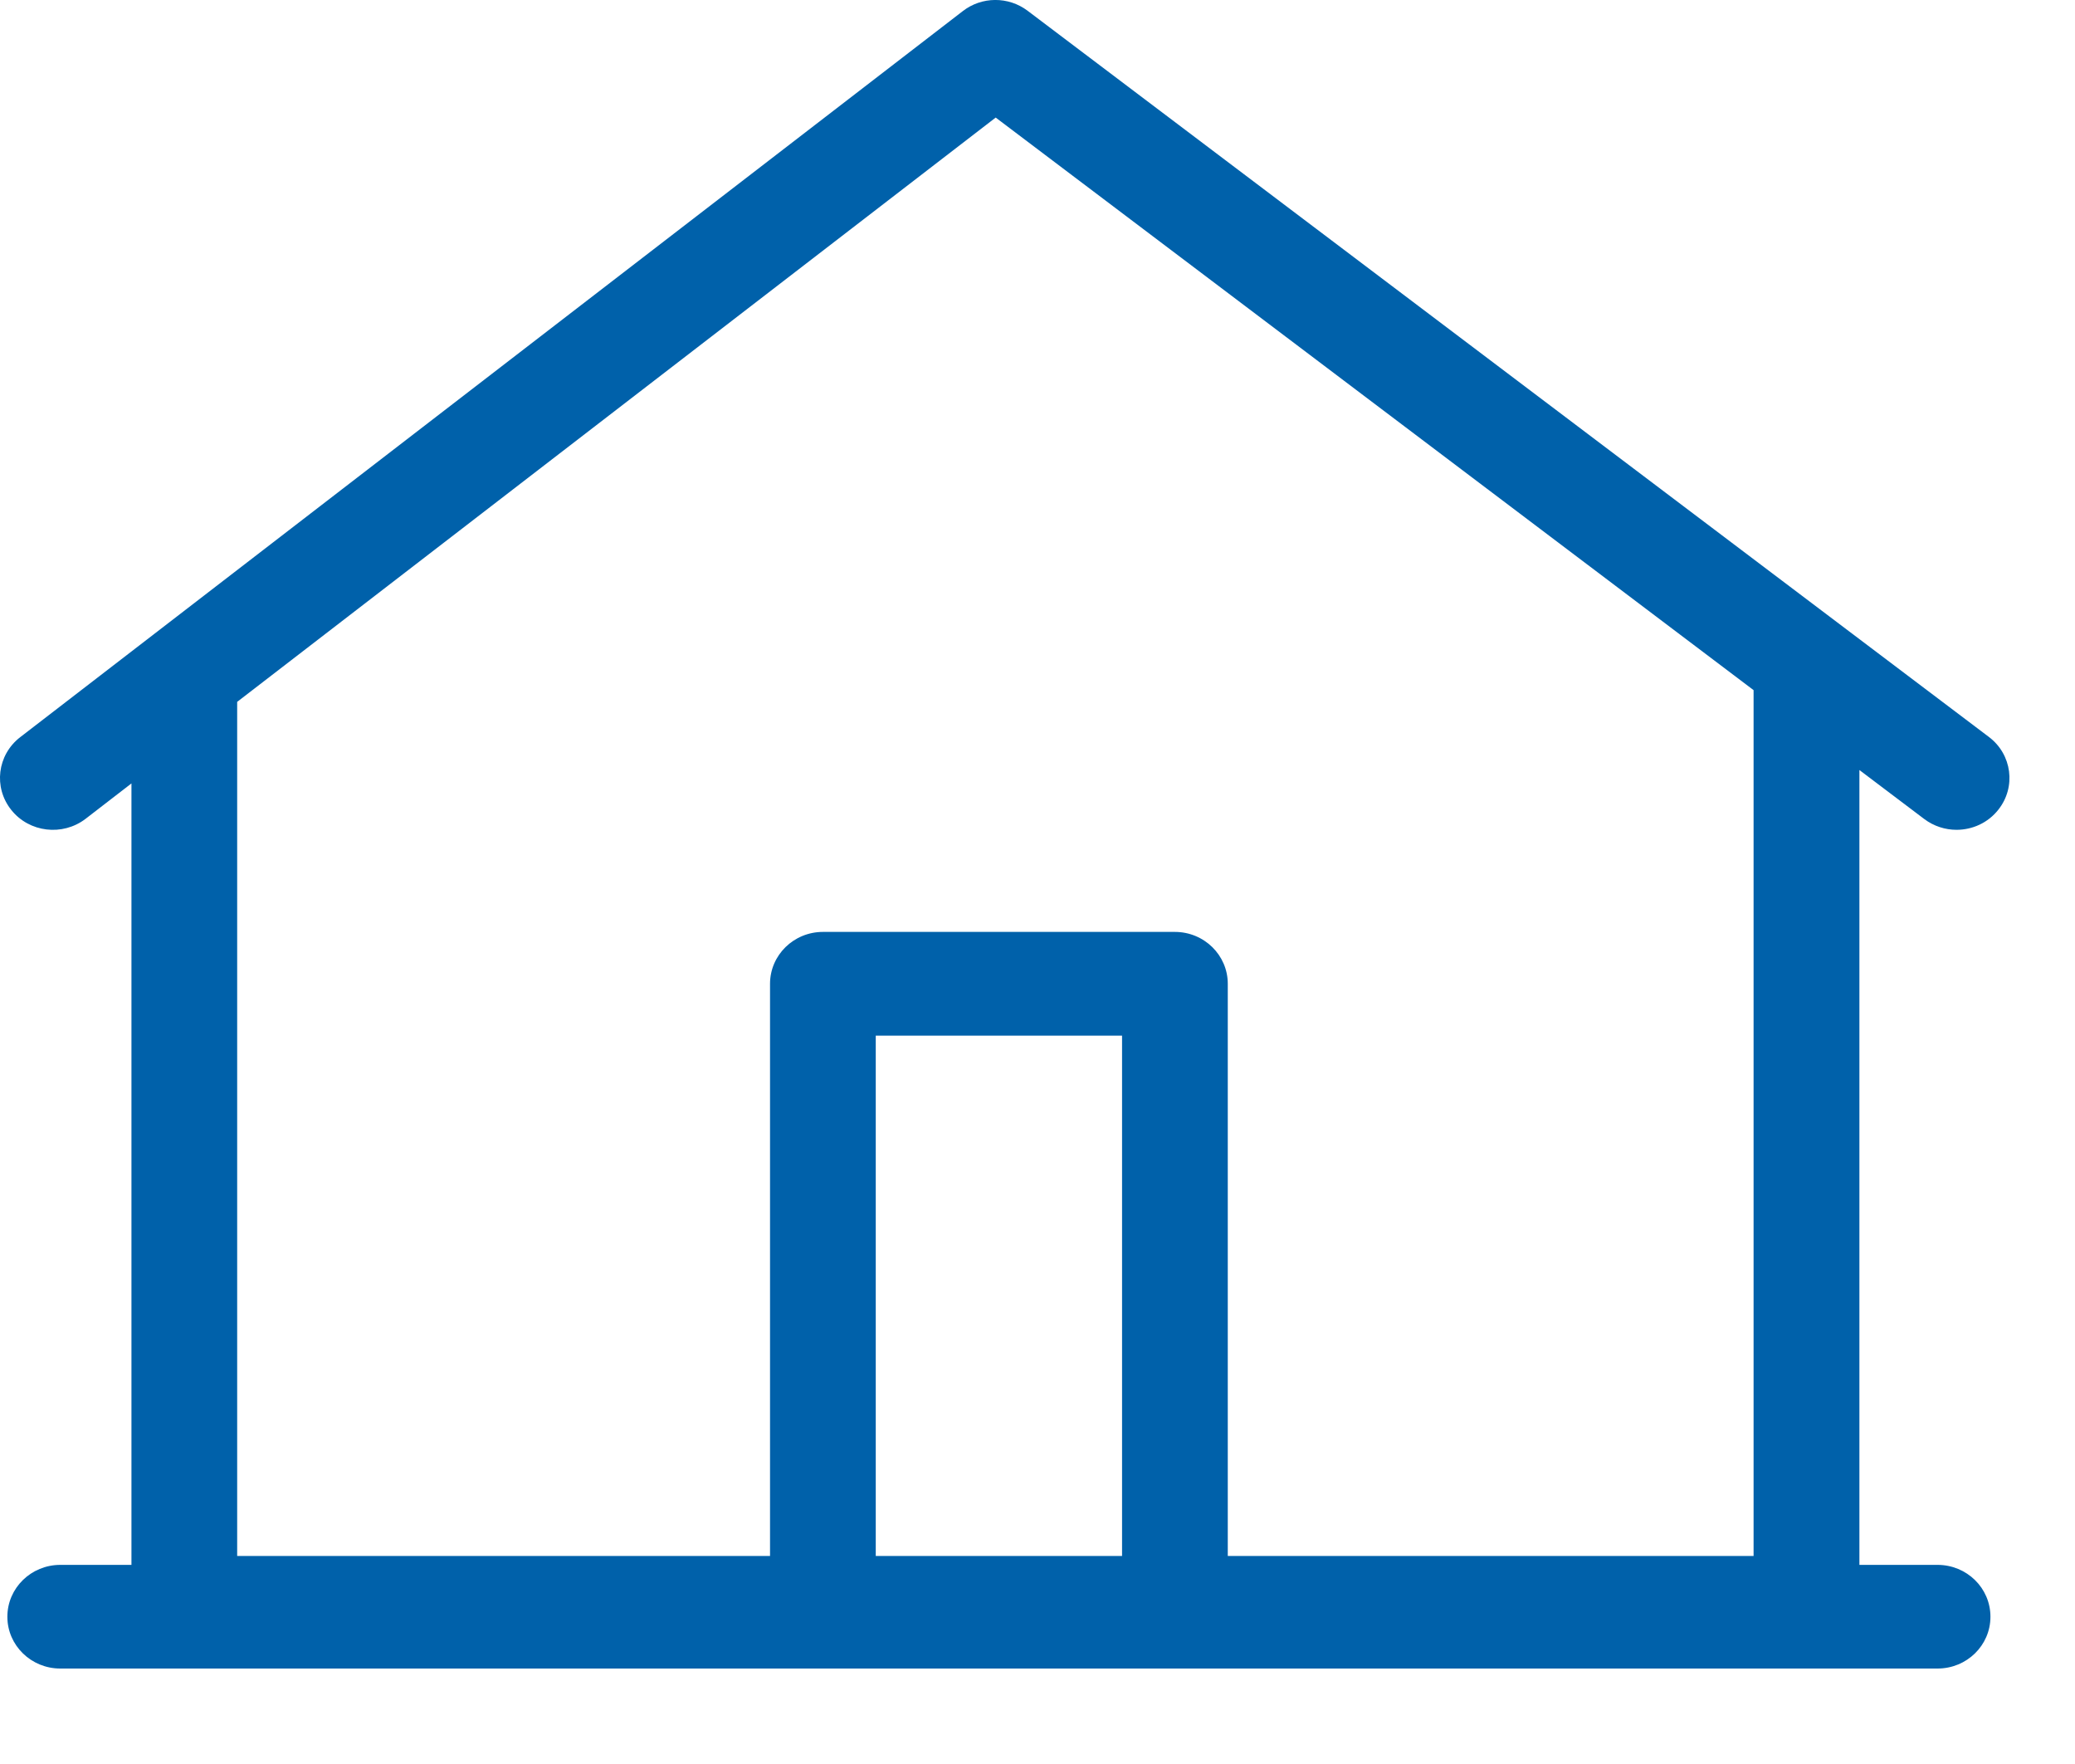 <?xml version="1.0" encoding="UTF-8"?>
<svg width="20px" height="17px" viewBox="0 0 20 17" version="1.1" xmlns="http://www.w3.org/2000/svg" xmlns:xlink="http://www.w3.org/1999/xlink">
    <title>Fill 5</title>
    <g id="V-3-prototypes" stroke="none" stroke-width="1" fill="none" fill-rule="evenodd">
        <g id="mobile-nav-redesign-landing" transform="translate(-50, -113)" fill="#0061AA">
            <path d="M66.902,127.995 L61.834,127.995 L61.834,122.481 C61.834,122.205 61.606,121.981 61.324,121.981 L57.932,121.981 C57.65,121.981 57.422,122.205 57.422,122.481 L57.422,127.995 L52.286,127.995 L52.286,119.764 L59.597,114.133 L66.902,119.651 L66.902,127.995 Z M58.441,127.995 L60.815,127.995 L60.815,122.981 L58.441,122.981 L58.441,127.995 Z M68.547,120.893 C68.64,120.963 68.75,120.997 68.858,120.997 C69.011,120.997 69.162,120.93 69.262,120.802 C69.434,120.584 69.393,120.27 69.17,120.102 L59.905,113.104 C59.72,112.964 59.463,112.965 59.28,113.107 L50.195,120.104 C49.973,120.275 49.935,120.589 50.109,120.806 C50.282,121.023 50.603,121.061 50.825,120.891 L51.267,120.55 L51.267,128.081 L50.581,128.081 C50.3,128.081 50.071,128.304 50.071,128.581 C50.071,128.857 50.3,129.08 50.581,129.08 L57.932,129.08 L61.324,129.08 L68.675,129.08 C68.957,129.08 69.185,128.857 69.185,128.581 C69.185,128.304 68.957,128.081 68.675,128.081 L67.922,128.081 L67.922,120.421 L68.547,120.893 Z" id="Fill-5"></path>
        </g>
    </g>
</svg>